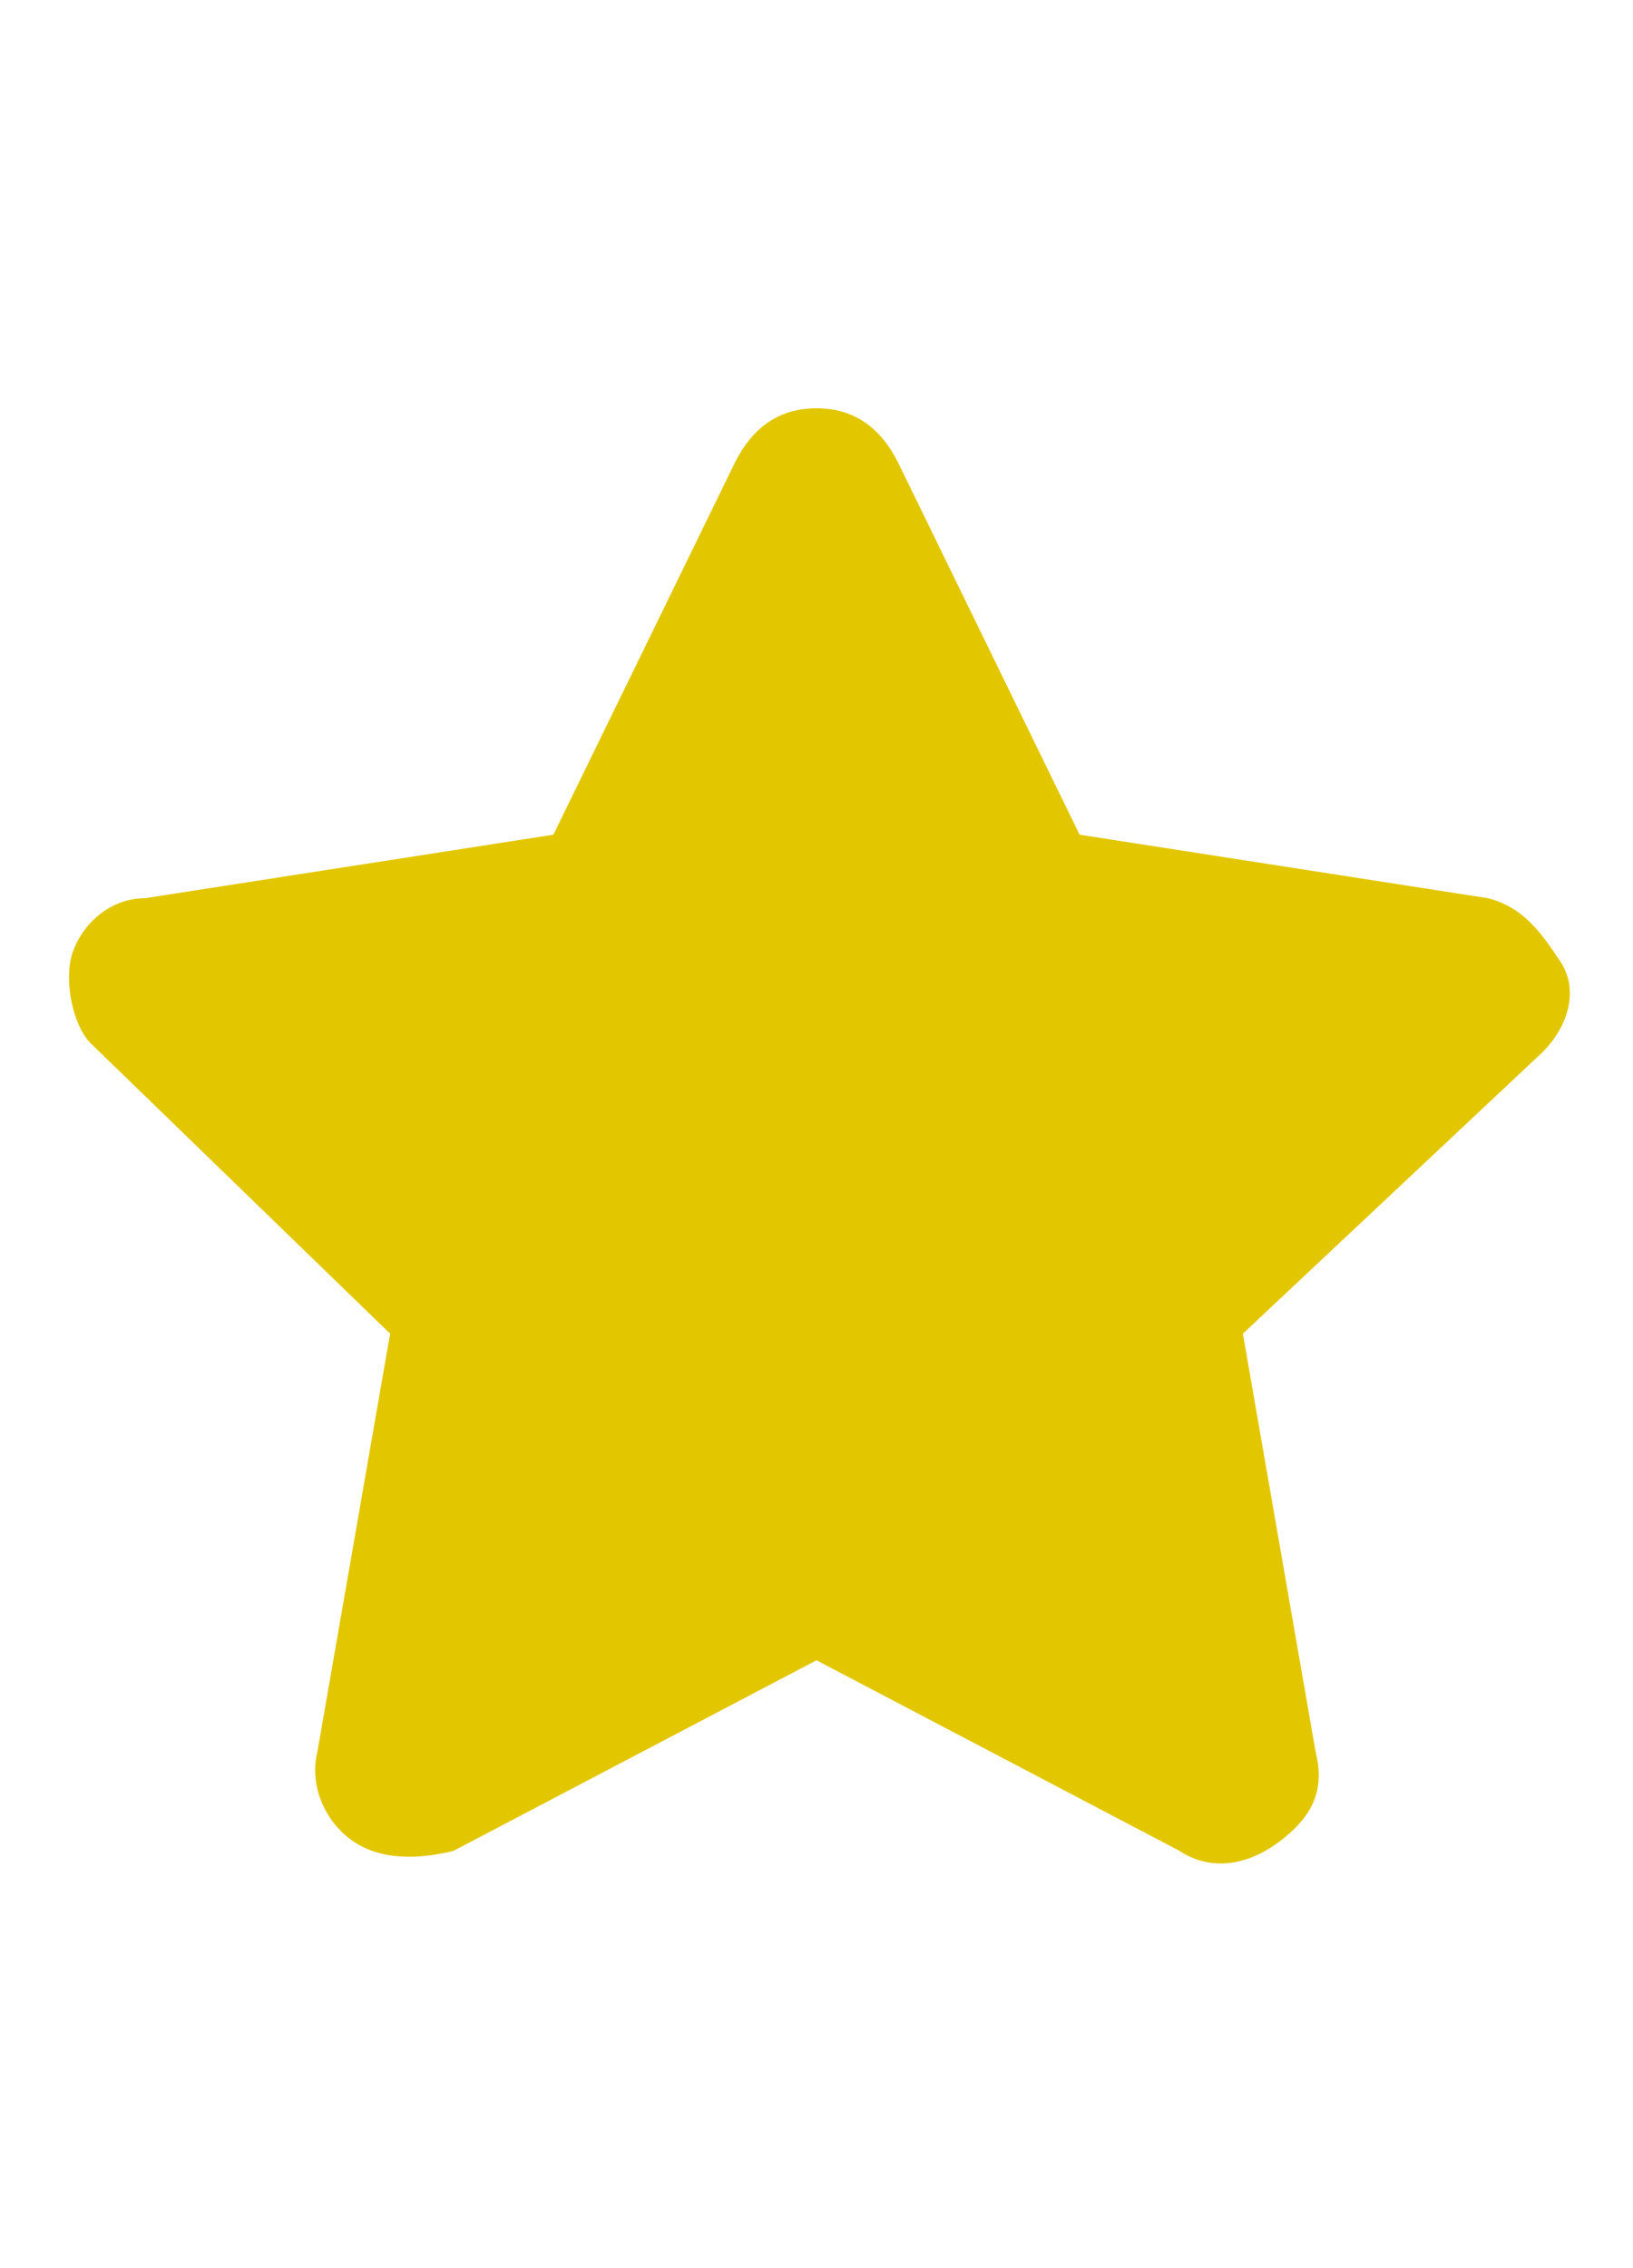 <?xml version="1.0" encoding="utf-8"?>
<!-- Generator: Adobe Illustrator 26.3.1, SVG Export Plug-In . SVG Version: 6.00 Build 0)  -->
<svg version="1.1" id="Layer_1" xmlns="http://www.w3.org/2000/svg" xmlns:xlink="http://www.w3.org/1999/xlink" x="0px" y="0px"
	 viewBox="0 0 18 16" style="enable-background:new 0 0 18 16; height: 25px;" xml:space="preserve">
<style type="text/css">
	.st0{fill:#E2C700;}
</style>
<path class="st0" d="M9.9,0.6C9.7,0.2,9.4,0,9,0S8.3,0.2,8.1,0.6l-2,4.1L1.6,5.4C1.2,5.4,0.9,5.7,0.8,6s0,0.8,0.2,1l3.3,3.2
	l-0.8,4.6c-0.1,0.4,0.1,0.8,0.4,1s0.7,0.2,1.1,0.1l4-2.1l4,2.1c0.3,0.2,0.7,0.2,1.1-0.1s0.5-0.6,0.4-1l-0.8-4.6L17,7.1
	c0.3-0.3,0.4-0.7,0.2-1s-0.4-0.6-0.8-0.7l-4.5-0.7L9.9,0.6z"/>
</svg>
